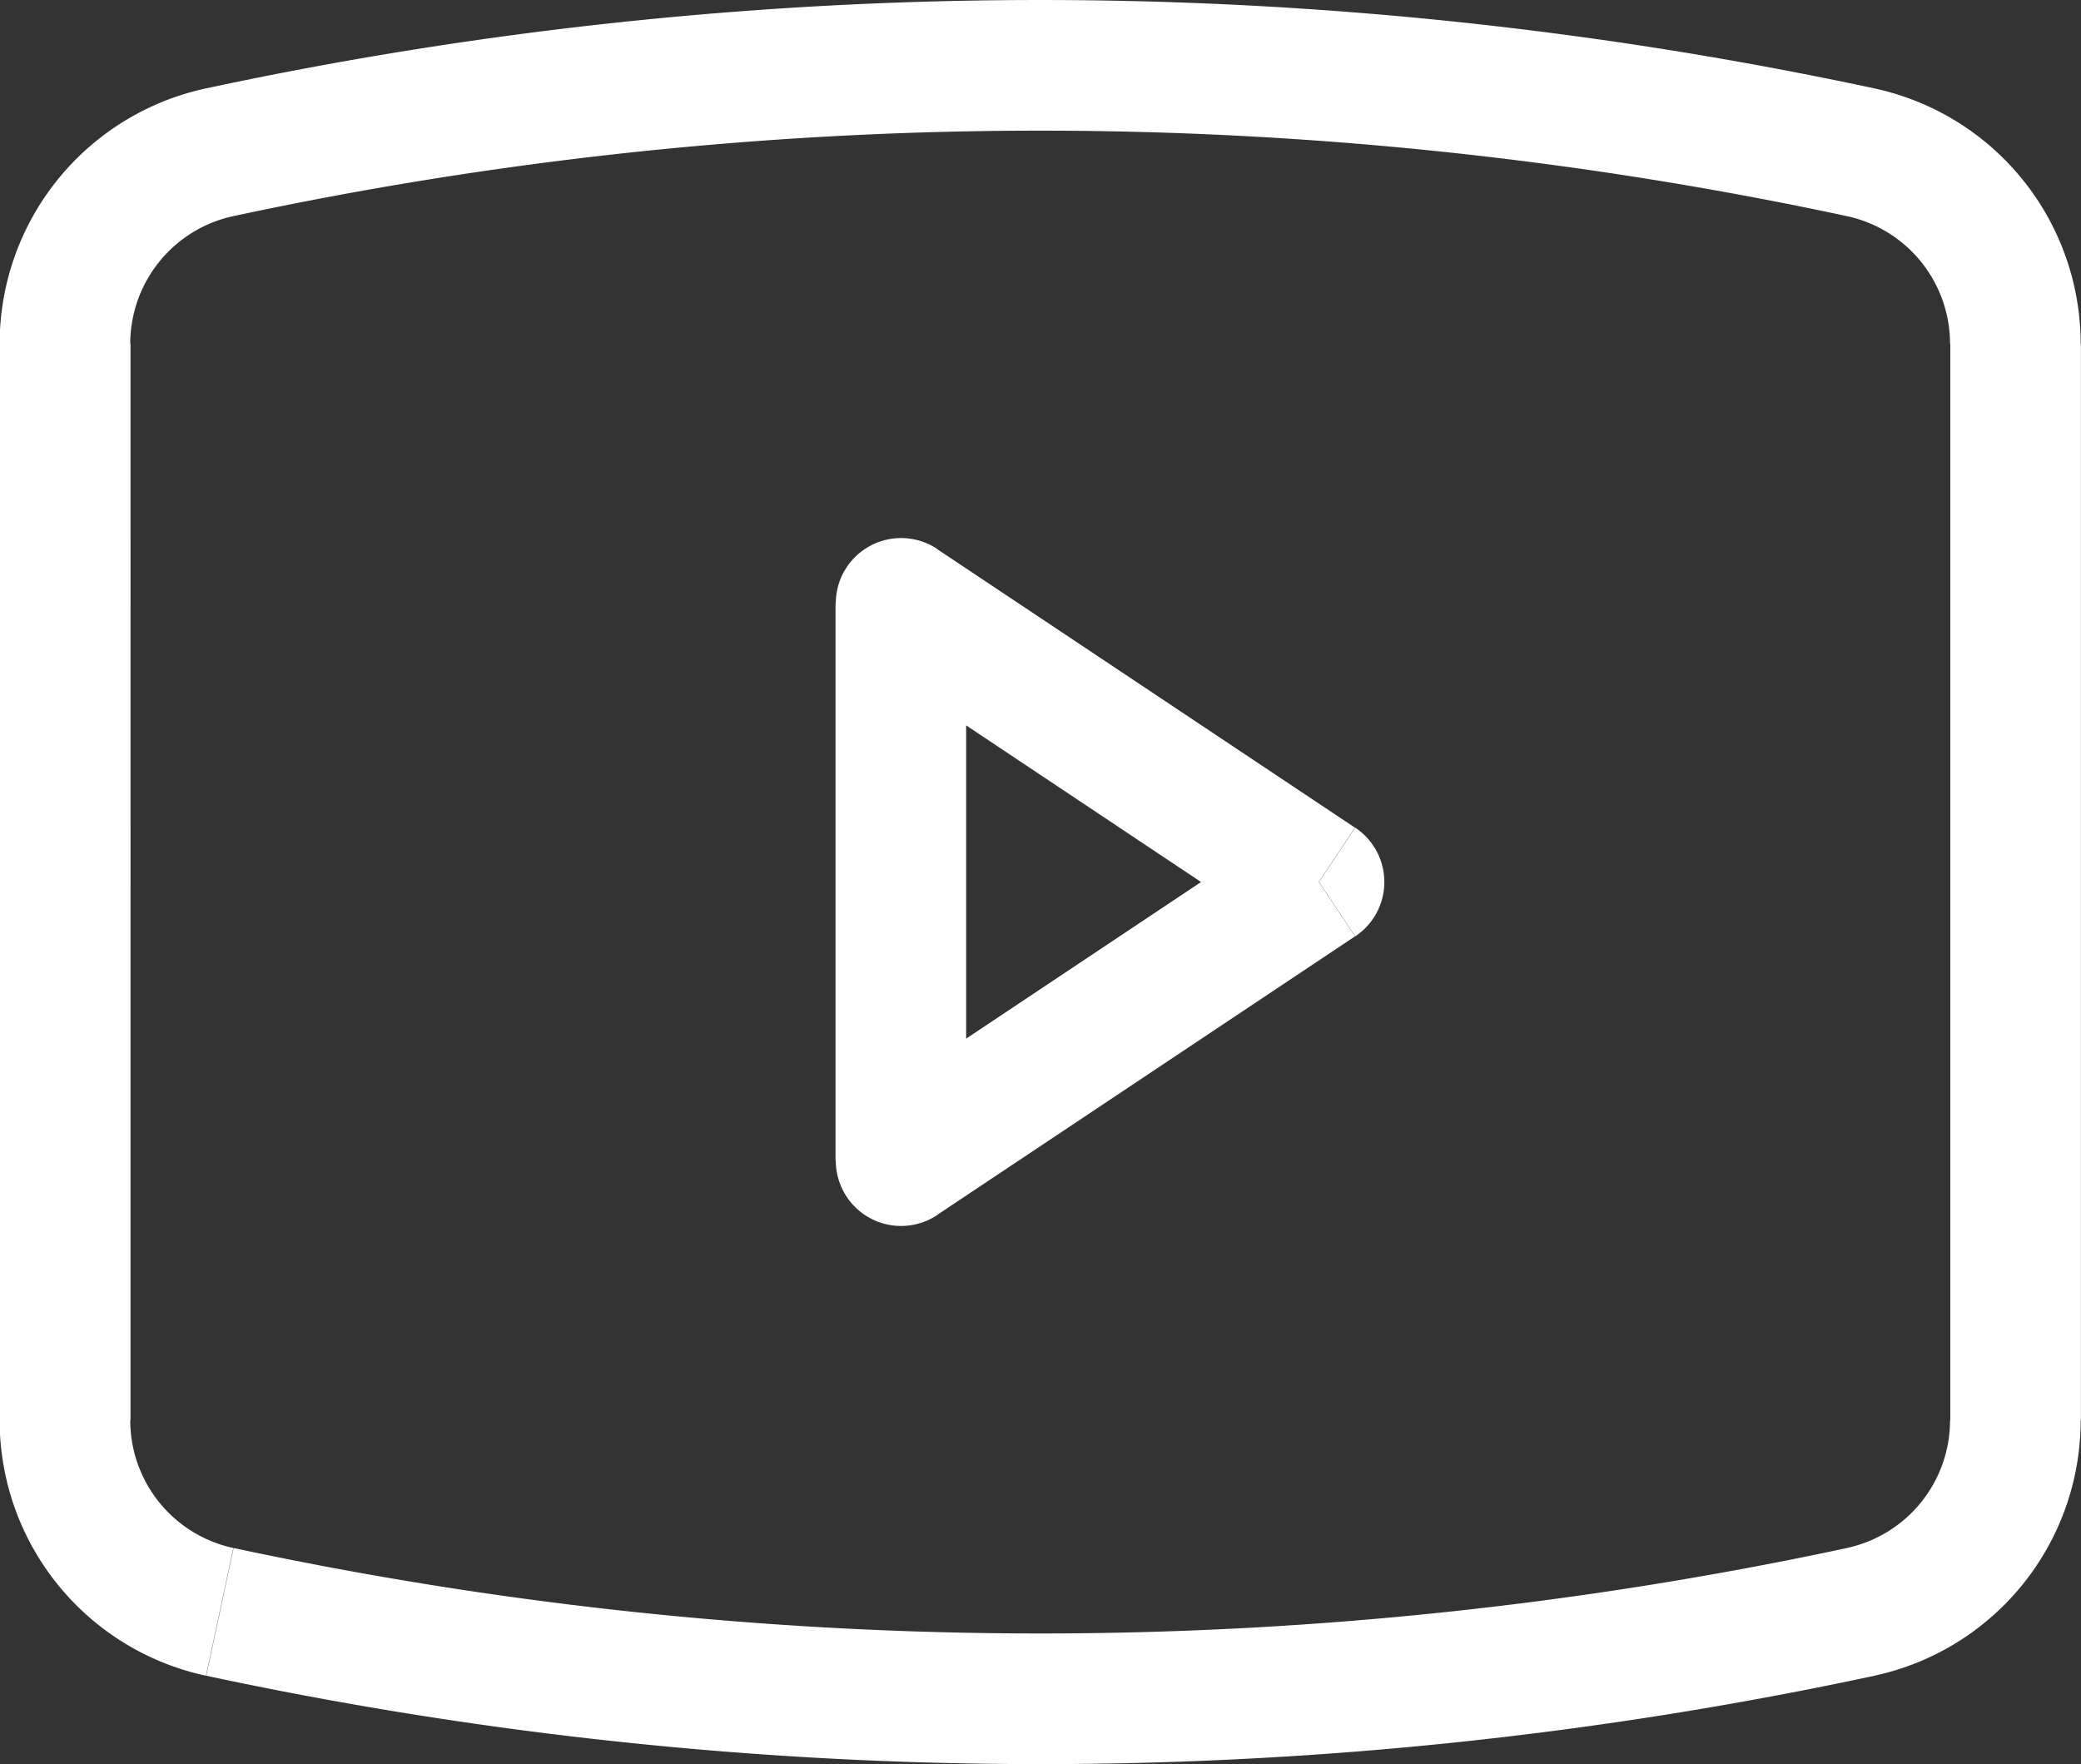 <svg xmlns="http://www.w3.org/2000/svg" width="23.9" height="20.258" viewBox="0 0 23.9 20.258">
  <rect x="0" y="0" width="23.9" height="20.258" fill="#333333" stroke="none"/>
  <path id="Path_4" data-name="Path 4" d="M220.7,28.381l-.157.733h0Zm18.845,0,.158.733Zm0-16.762.158-.733h0Zm-18.845,0,.157.733Zm7.823,5.181.416-.624a.75.75,0,0,0-1.166.624Zm0,6.4h-.75a.75.75,0,0,0,1.166.624Zm4.8-3.2.416.624a.75.75,0,0,0,0-1.248Zm-15.15-6.182V26.183h1.5V13.818Zm23.9,12.365V13.818h-1.5V26.183Zm-21.53,2.932a45.722,45.722,0,0,0,19.16,0l-.315-1.467a44.22,44.22,0,0,1-18.531,0ZM239.7,10.886a45.722,45.722,0,0,0-19.16,0l.314,1.467a44.22,44.22,0,0,1,18.531,0Zm2.37,2.932a3,3,0,0,0-2.37-2.932l-.315,1.467a1.5,1.5,0,0,1,1.185,1.465Zm-1.5,12.365a1.5,1.5,0,0,1-1.185,1.465l.315,1.467a3,3,0,0,0,2.37-2.932Zm-22.4,0a3,3,0,0,0,2.37,2.932l.314-1.467a1.5,1.5,0,0,1-1.184-1.465Zm1.5-12.365a1.5,1.5,0,0,1,1.184-1.465l-.314-1.467a3,3,0,0,0-2.37,2.932Zm8.1,2.982v6.4h1.5V16.8Zm1.166,7.024,4.8-3.2-.832-1.248-4.8,3.2Zm4.8-4.448-4.8-3.2-.832,1.248,4.8,3.2Z" transform="translate(-218.174 -9.871)" fill="#fff"/>
</svg>
